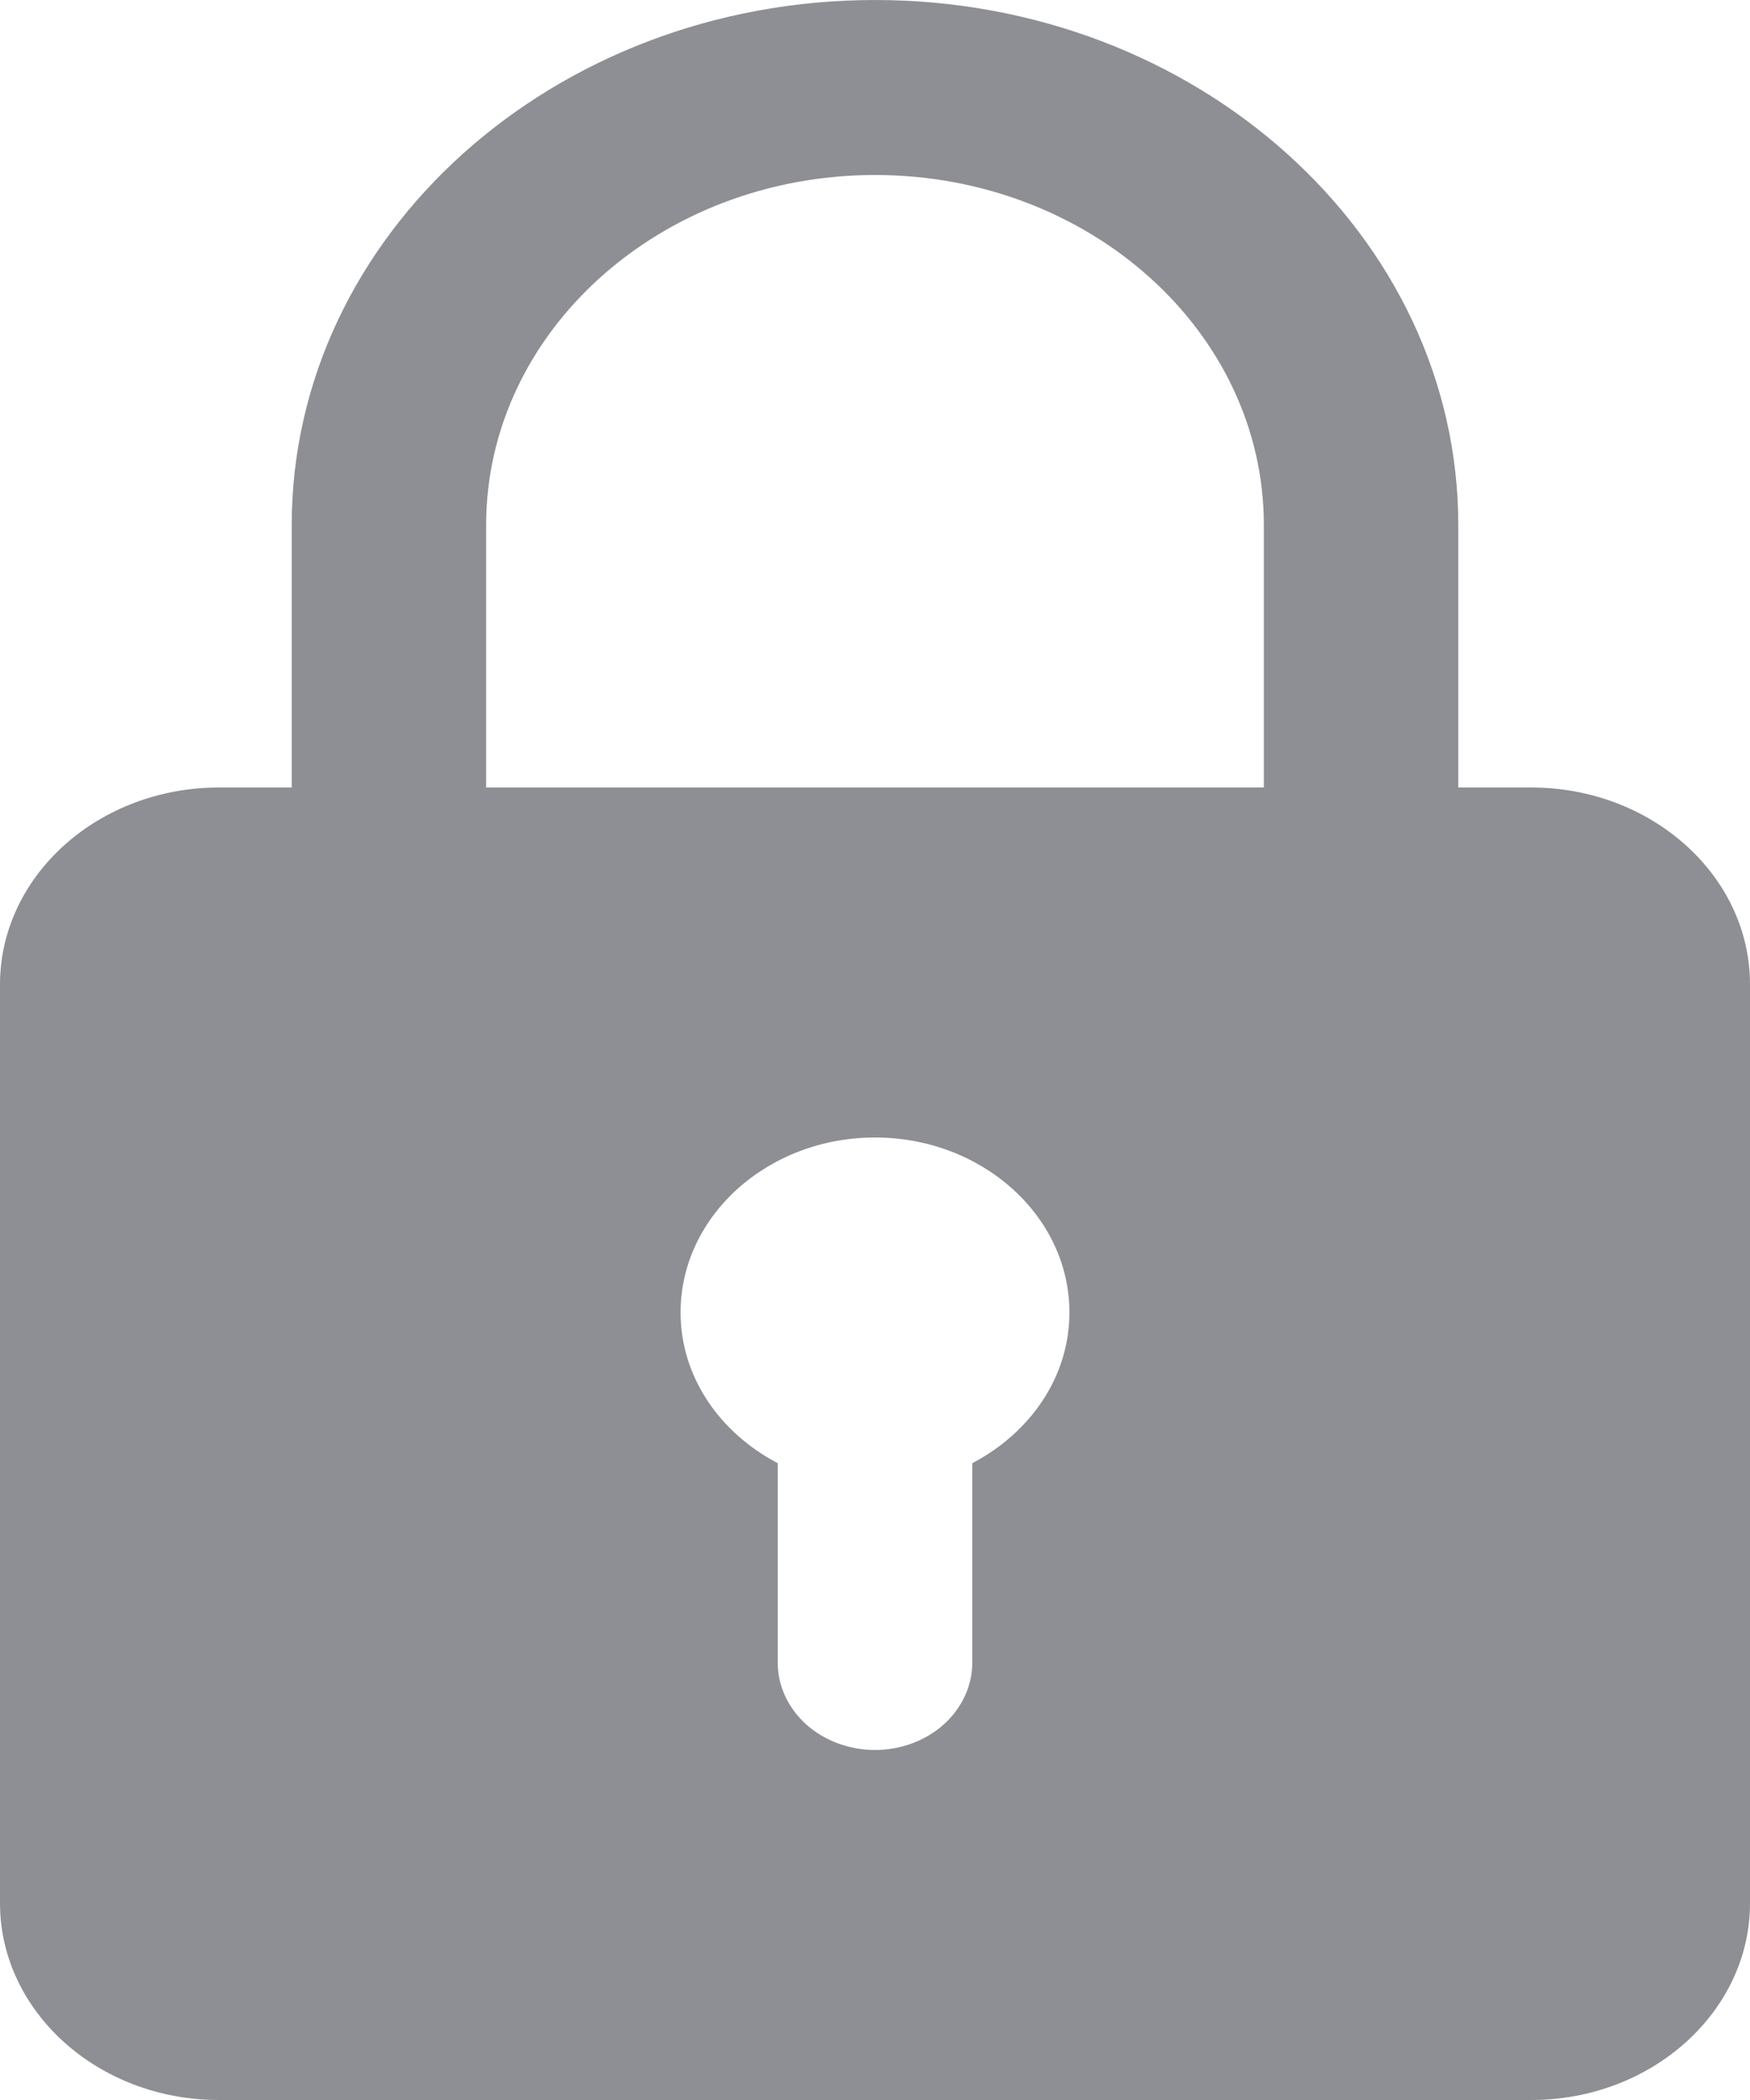 <svg width="10" height="12" viewBox="0 0 10 12" fill="none" xmlns="http://www.w3.org/2000/svg">
<path d="M8.75 4.5H8.333V3C8.333 1.345 6.838 0 5 0C3.162 0 1.667 1.345 1.667 3V4.5H1.25C0.919 4.5 0.601 4.619 0.367 4.83C0.132 5.041 0 5.327 0 5.625V10.875C0 11.495 0.561 12 1.25 12H8.75C9.439 12 10 11.495 10 10.875V5.625C10 5.005 9.439 4.5 8.75 4.5ZM2.778 3C2.778 1.897 3.774 1 5 1C6.226 1 7.222 1.897 7.222 3V4.5H2.778V3ZM5.556 8.361V9.5C5.556 9.633 5.497 9.76 5.393 9.854C5.289 9.947 5.147 10 5 10C4.853 10 4.711 9.947 4.607 9.854C4.503 9.76 4.444 9.633 4.444 9.5V8.361C4.114 8.188 3.889 7.869 3.889 7.5C3.889 6.949 4.387 6.5 5 6.5C5.613 6.5 6.111 6.949 6.111 7.5C6.111 7.869 5.886 8.188 5.556 8.361Z" fill="#8D8F94"/>
</svg>
